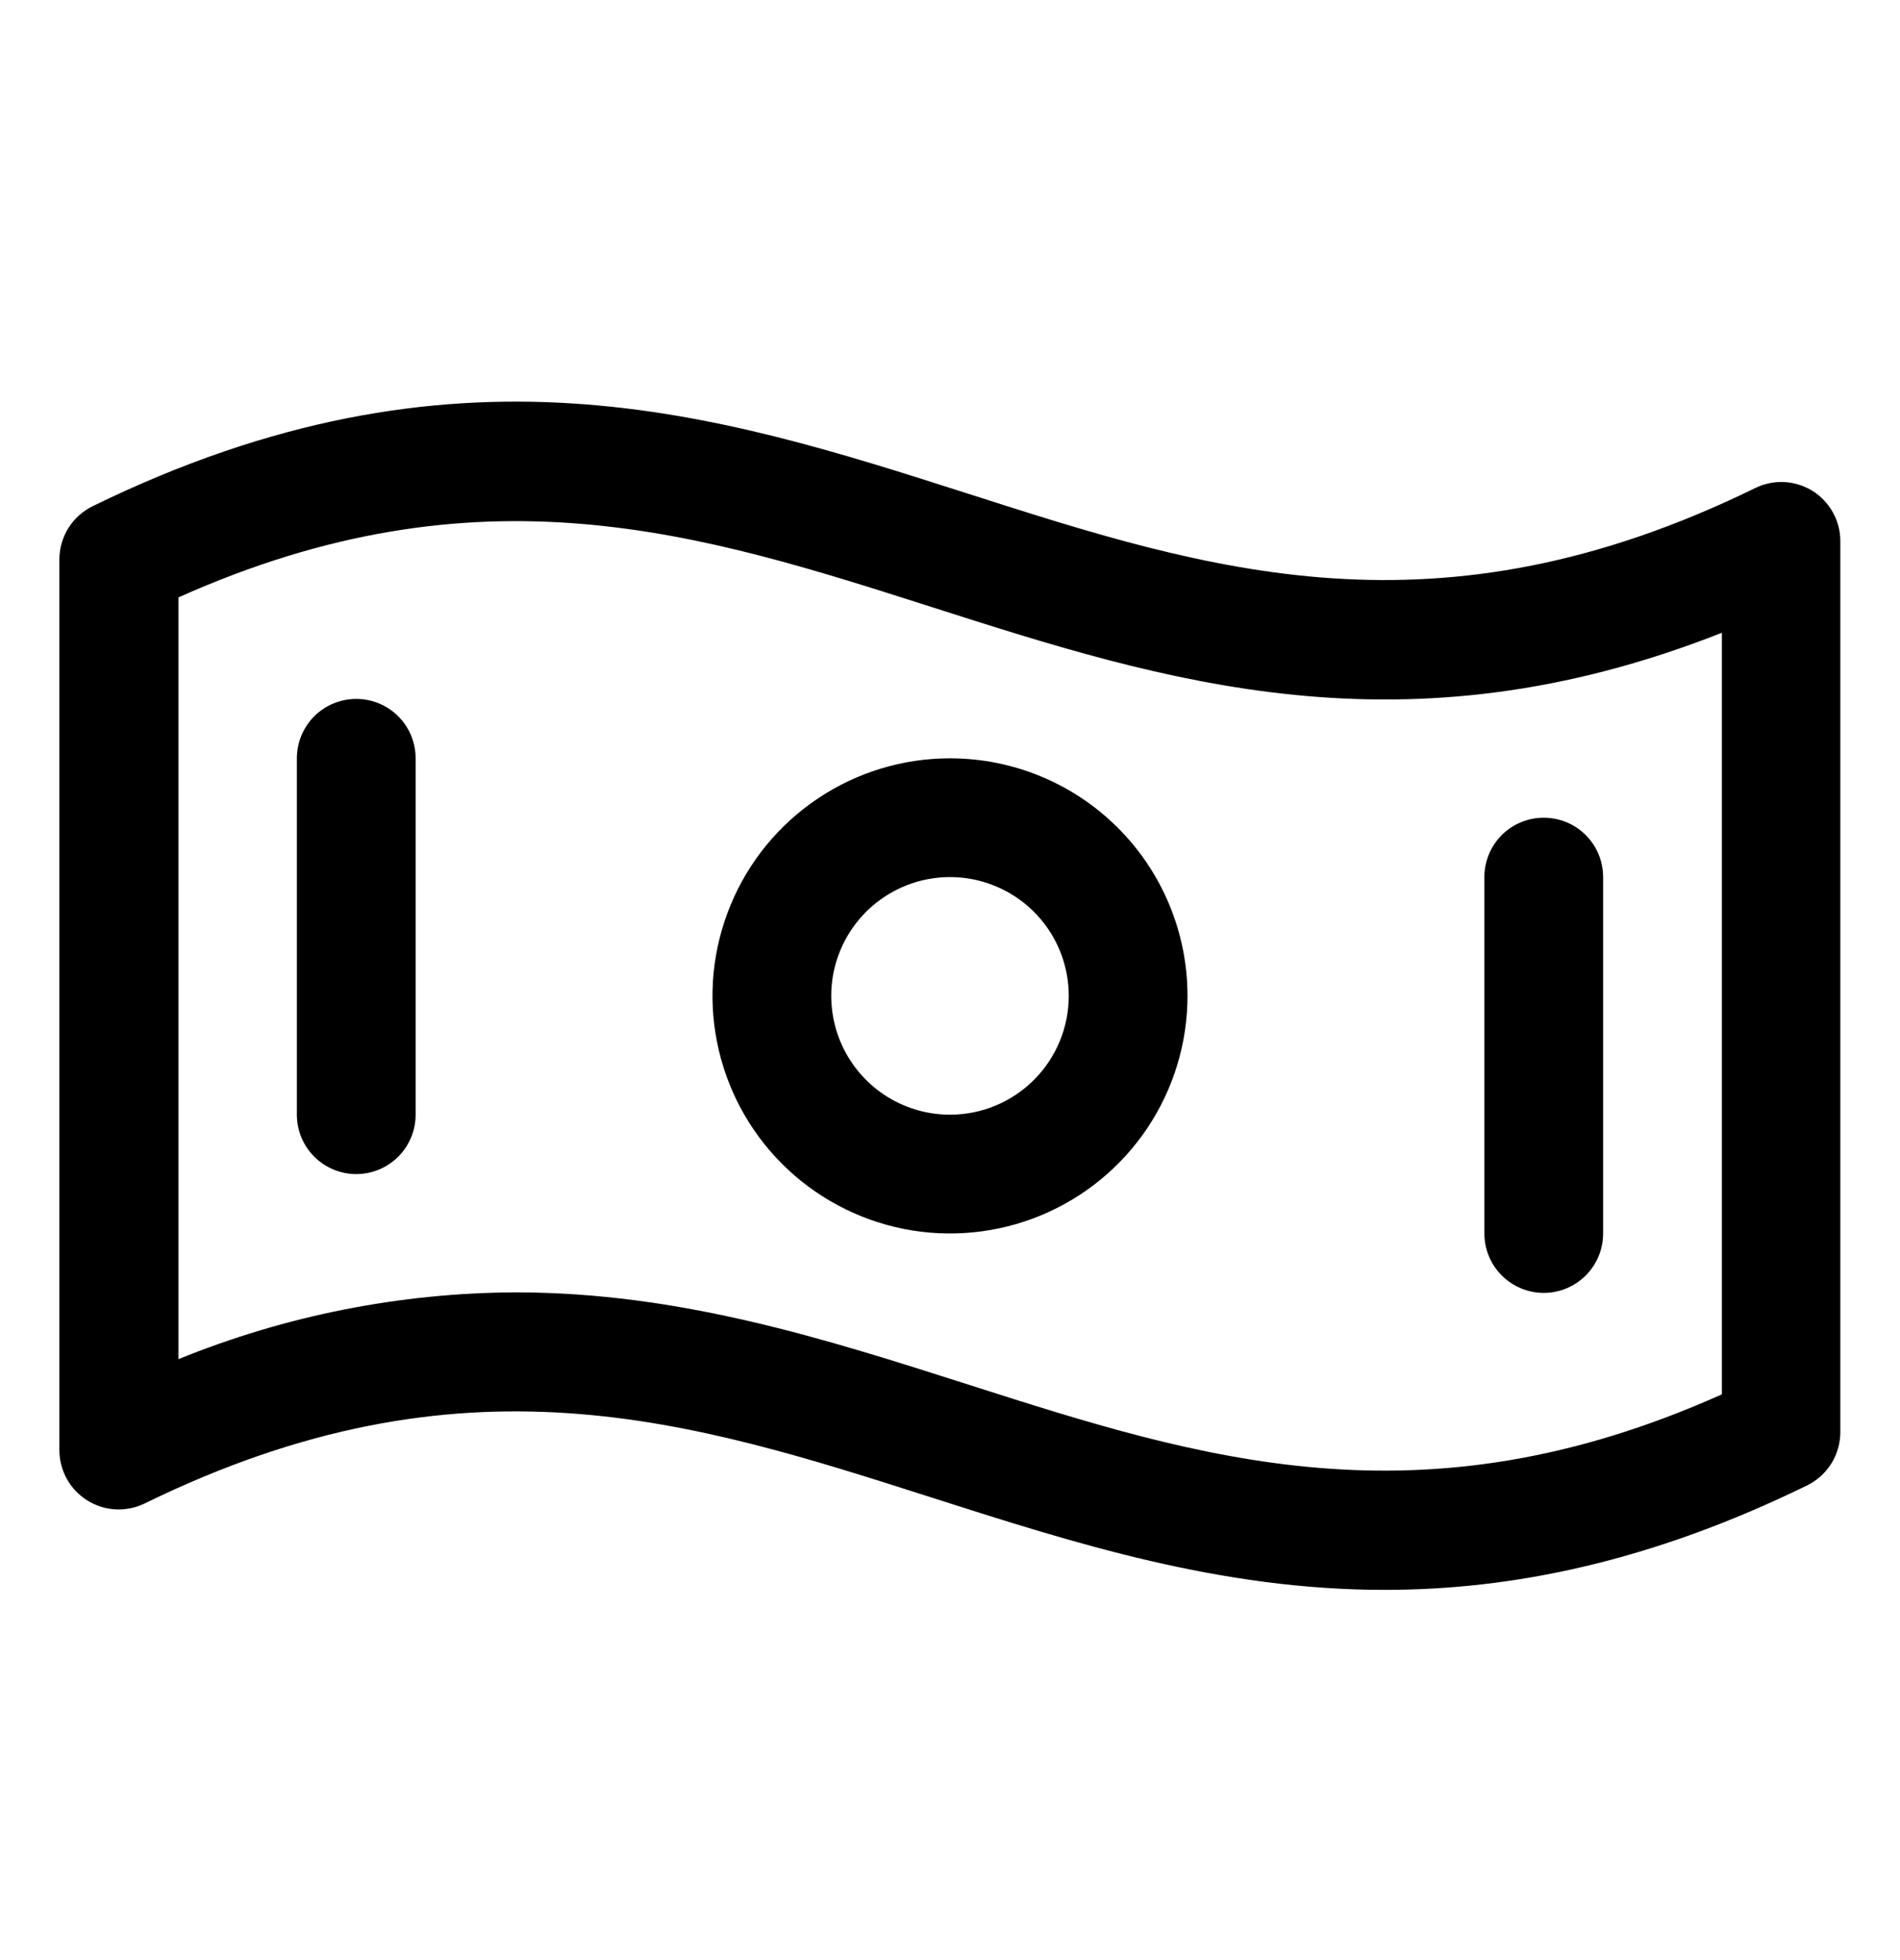 <svg width="32" height="33" viewBox="0 0 32 33" fill="none" xmlns="http://www.w3.org/2000/svg">
<path d="M30.53 8.267C30.386 8.177 30.222 8.125 30.052 8.116C29.883 8.107 29.714 8.142 29.561 8.217C24.195 10.841 20.363 9.612 16.311 8.314C12.061 6.953 7.655 5.547 1.567 8.519C1.397 8.601 1.254 8.729 1.153 8.888C1.053 9.048 1 9.233 1 9.422V24.413C1 24.582 1.043 24.749 1.125 24.898C1.208 25.046 1.326 25.171 1.47 25.261C1.614 25.351 1.779 25.403 1.948 25.412C2.117 25.42 2.286 25.386 2.439 25.311C7.805 22.686 11.637 23.916 15.695 25.214C18.1 25.983 20.55 26.767 23.32 26.767C25.456 26.767 27.786 26.302 30.434 25.009C30.602 24.927 30.744 24.799 30.843 24.641C30.942 24.482 30.995 24.299 30.995 24.111V9.12C30.997 8.95 30.955 8.782 30.873 8.633C30.792 8.484 30.674 8.358 30.53 8.267ZM29 23.475C23.925 25.747 20.219 24.561 16.305 23.31C13.9 22.541 11.45 21.758 8.68 21.758C6.734 21.767 4.808 22.149 3.005 22.883V10.058C8.08 7.787 11.786 8.972 15.7 10.223C19.614 11.474 23.642 12.767 29 10.653V23.475ZM16 12.767C15.209 12.767 14.435 13.001 13.778 13.441C13.12 13.88 12.607 14.505 12.305 15.236C12.002 15.967 11.922 16.771 12.077 17.547C12.231 18.323 12.612 19.035 13.172 19.595C13.731 20.154 14.444 20.535 15.22 20.69C15.996 20.844 16.8 20.765 17.531 20.462C18.262 20.159 18.886 19.647 19.326 18.989C19.765 18.331 20 17.558 20 16.767C20 15.706 19.579 14.688 18.828 13.938C18.078 13.188 17.061 12.767 16 12.767ZM16 18.767C15.604 18.767 15.218 18.649 14.889 18.43C14.56 18.21 14.304 17.897 14.152 17.532C14.001 17.166 13.961 16.764 14.038 16.376C14.116 15.988 14.306 15.632 14.586 15.352C14.866 15.073 15.222 14.882 15.61 14.805C15.998 14.728 16.4 14.767 16.765 14.919C17.131 15.07 17.443 15.326 17.663 15.655C17.883 15.984 18 16.371 18 16.767C18 17.297 17.789 17.806 17.414 18.181C17.039 18.556 16.53 18.767 16 18.767ZM7 12.767V18.767C7 19.032 6.895 19.286 6.707 19.474C6.52 19.661 6.265 19.767 6 19.767C5.735 19.767 5.48 19.661 5.293 19.474C5.105 19.286 5 19.032 5 18.767V12.767C5 12.501 5.105 12.247 5.293 12.059C5.48 11.872 5.735 11.767 6 11.767C6.265 11.767 6.52 11.872 6.707 12.059C6.895 12.247 7 12.501 7 12.767ZM25 20.767V14.767C25 14.501 25.105 14.247 25.293 14.059C25.48 13.872 25.735 13.767 26 13.767C26.265 13.767 26.52 13.872 26.707 14.059C26.895 14.247 27 14.501 27 14.767V20.767C27 21.032 26.895 21.286 26.707 21.474C26.52 21.661 26.265 21.767 26 21.767C25.735 21.767 25.48 21.661 25.293 21.474C25.105 21.286 25 21.032 25 20.767Z" fill="black"/>
</svg>
